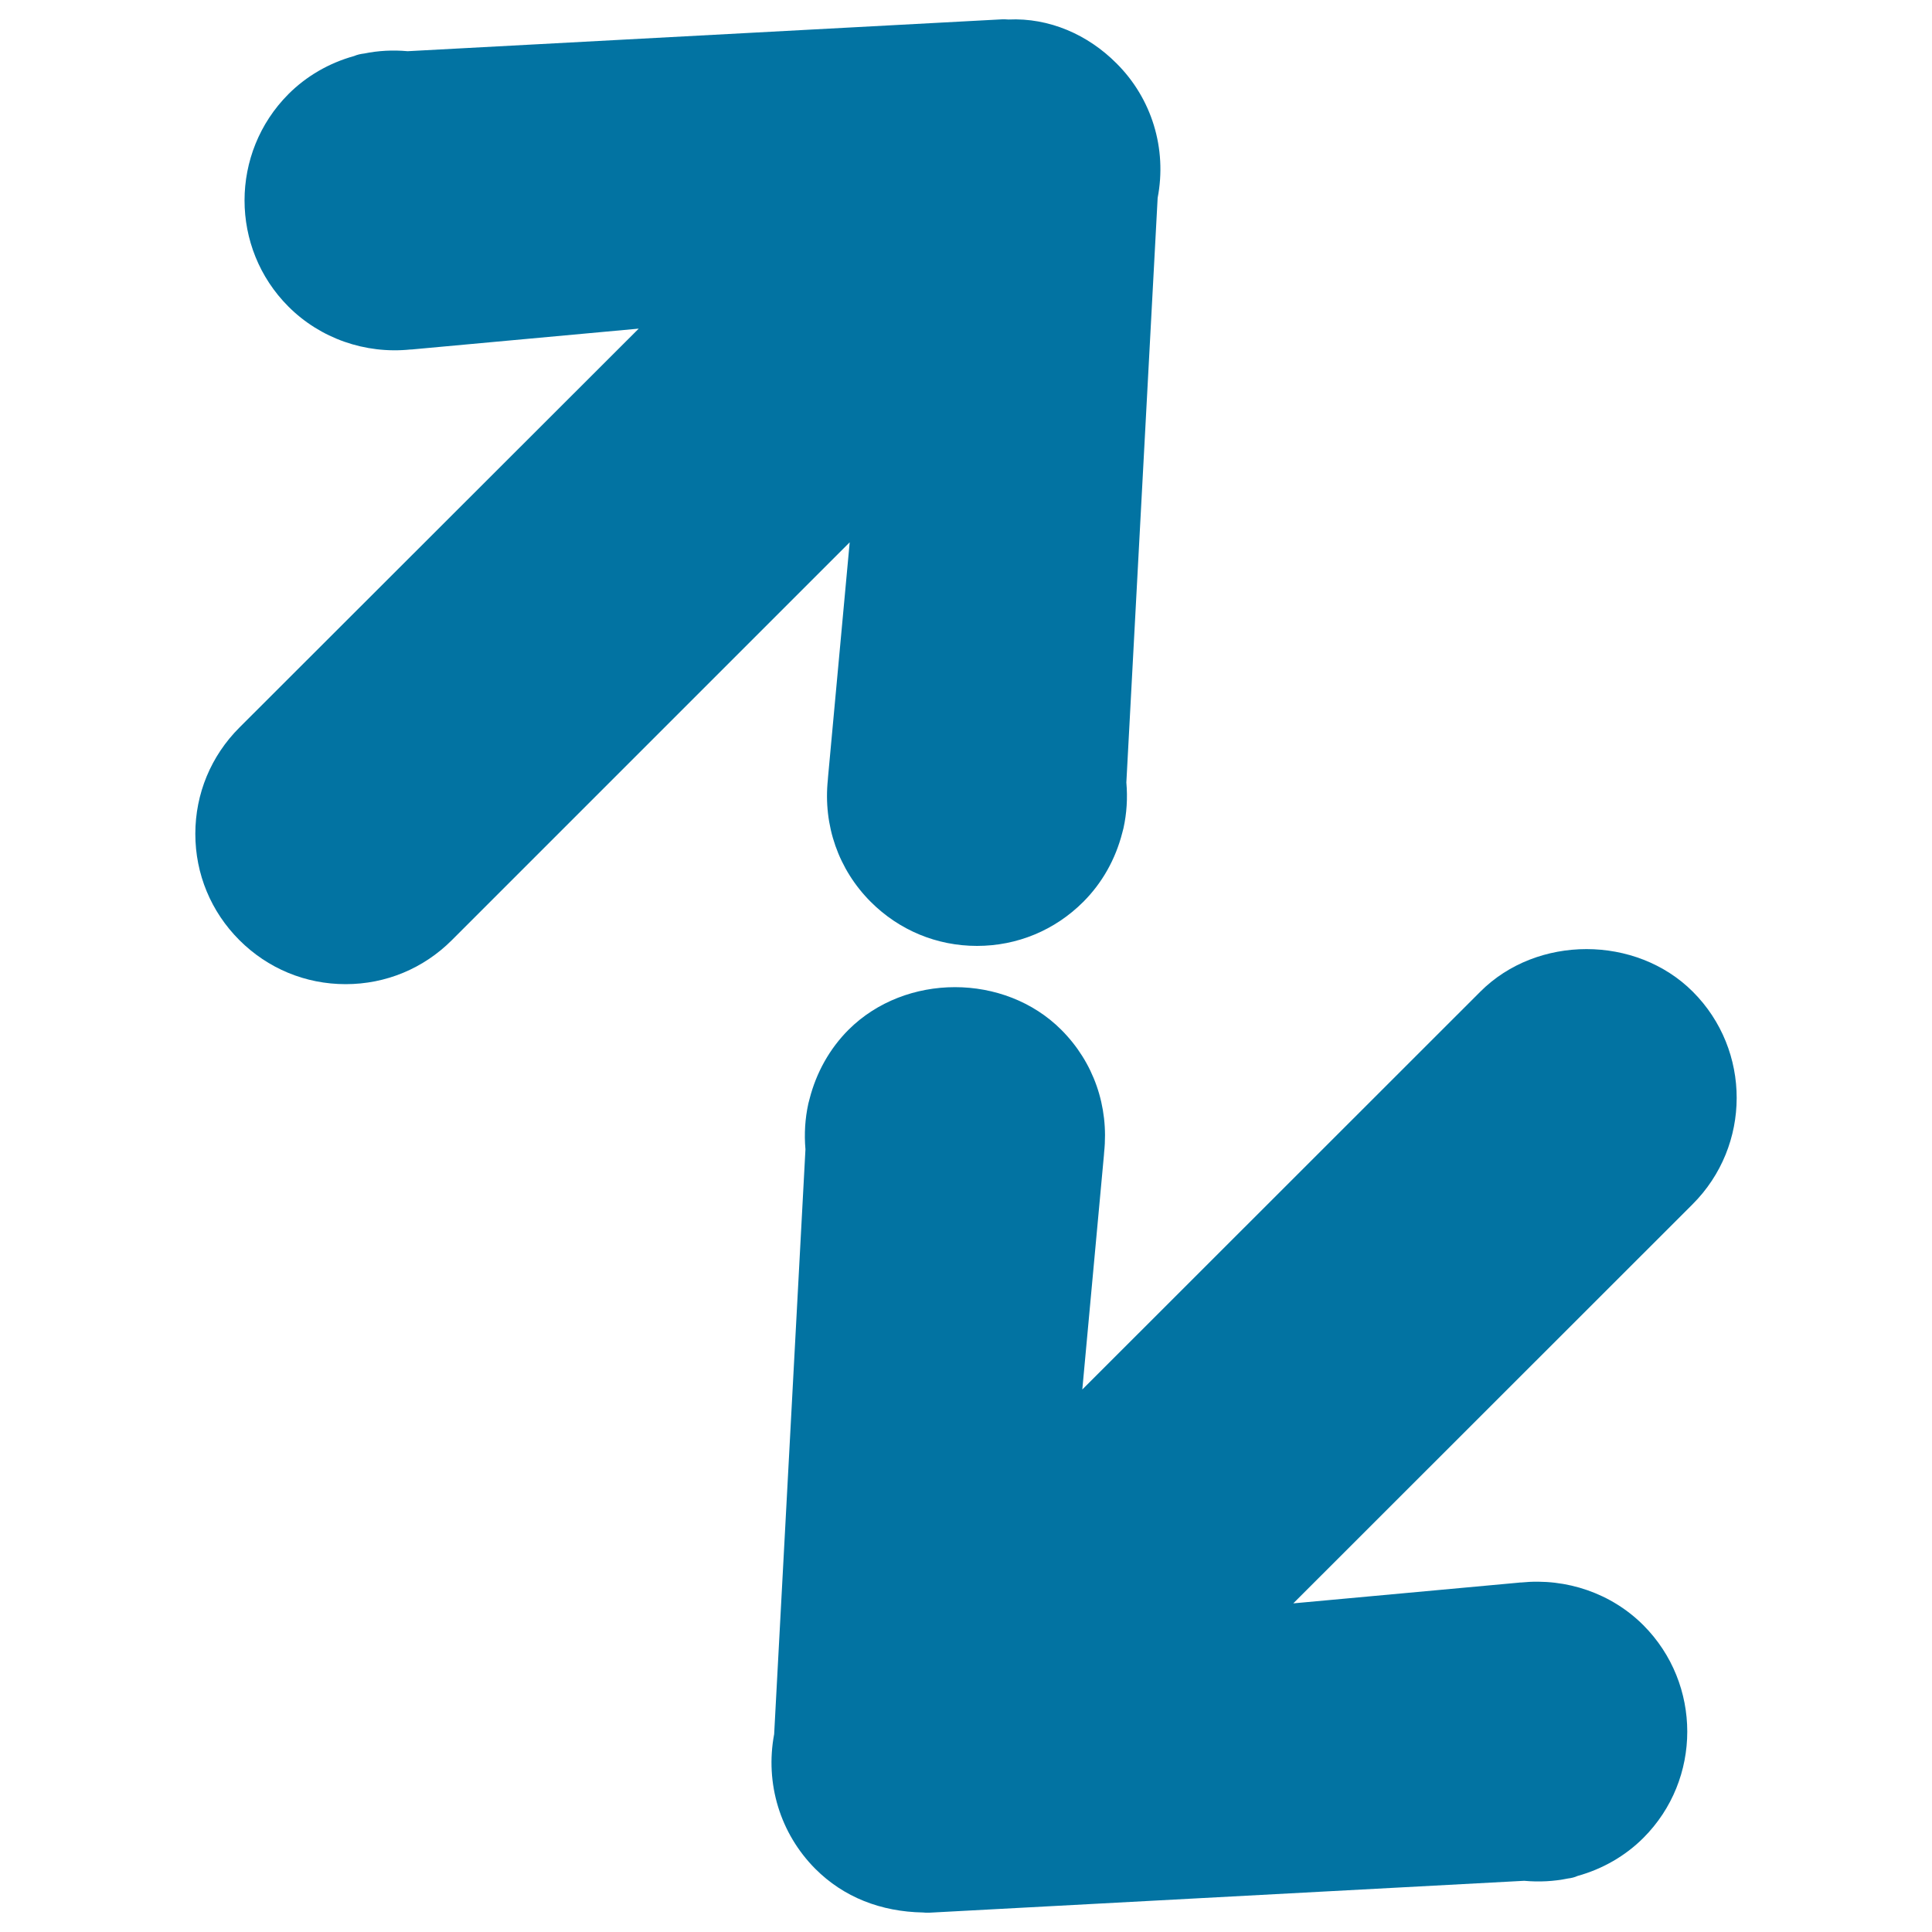 <svg xmlns="http://www.w3.org/2000/svg" viewBox="0 0 1000 1000" style="fill:#0273a2">
<title>Double Arrow Outline SVG icon</title>
<g><g><path d="M876.2,513.3c-29.4-29.4-80.7-29.4-110,0L560.2,719.2l11.2-121.4c0-0.5,0.1-0.9,0.1-1.4c2.5-23.7-5.4-46.6-22.2-63.4c-29.4-29.4-80.6-29.4-110.1,0c-9.7,9.7-16.7,22.1-20.2,35.9c-0.2,0.7-0.4,1.5-0.6,2.3c-1.7,7.7-2.2,15.7-1.5,23.7l-16.2,302.7c-4.8,25.5,3.1,51.4,21.3,69.7c14.7,14.7,33.9,22.2,55.8,22.6c0.8,0.1,1.5,0.1,2.3,0.1c0.4,0,0.7,0,1,0l307.8-16.5c7.7,0.7,15.4,0.3,22.7-1.2c1.7-0.2,3.4-0.6,4.9-1.3c13-3.6,24.8-10.4,34.1-19.7c30.3-30.3,30.3-79.7,0-110.1c-16.5-16.5-39.8-24.5-63.3-22.1c-0.5,0-0.9,0-1.4,0.1l-116.5,10.7l206.6-206.5C906.5,593,906.5,543.6,876.2,513.3z"/><path d="M428.6,402.1c0,0.5-0.1,0.9-0.1,1.4c-2.5,23.7,5.5,46.6,22.2,63.3c14.7,14.7,34.2,22.8,55,22.8c20.8,0,40.3-8.1,55-22.8c9.8-9.8,16.7-22.1,20.2-35.8c0.2-0.8,0.4-1.5,0.6-2.3c1.7-7.7,2.2-15.6,1.5-23.7l16.2-302.6c4.9-25.4-3-51.4-21.3-69.6C563.1,17.9,543,9.1,522,10.1c-1-0.1-2.2-0.1-3.2-0.1L211,26.5c-7.6-0.7-15.2-0.3-22.5,1.2c-1.8,0.2-3.6,0.6-5.2,1.3c-13,3.6-24.7,10.4-34,19.7c-30.3,30.4-30.3,79.7,0,110c16.5,16.5,39.7,24.6,63.1,22.2c0.5,0,1,0,1.6-0.1l116.6-10.7L123.9,376.6c-14.7,14.7-22.8,34.2-22.8,55s8.1,40.3,22.8,55c14.7,14.7,34.2,22.8,55,22.8c20.8,0,40.3-8.1,55-22.8l205.9-205.9L428.6,402.1z"/></g></g>
</svg>